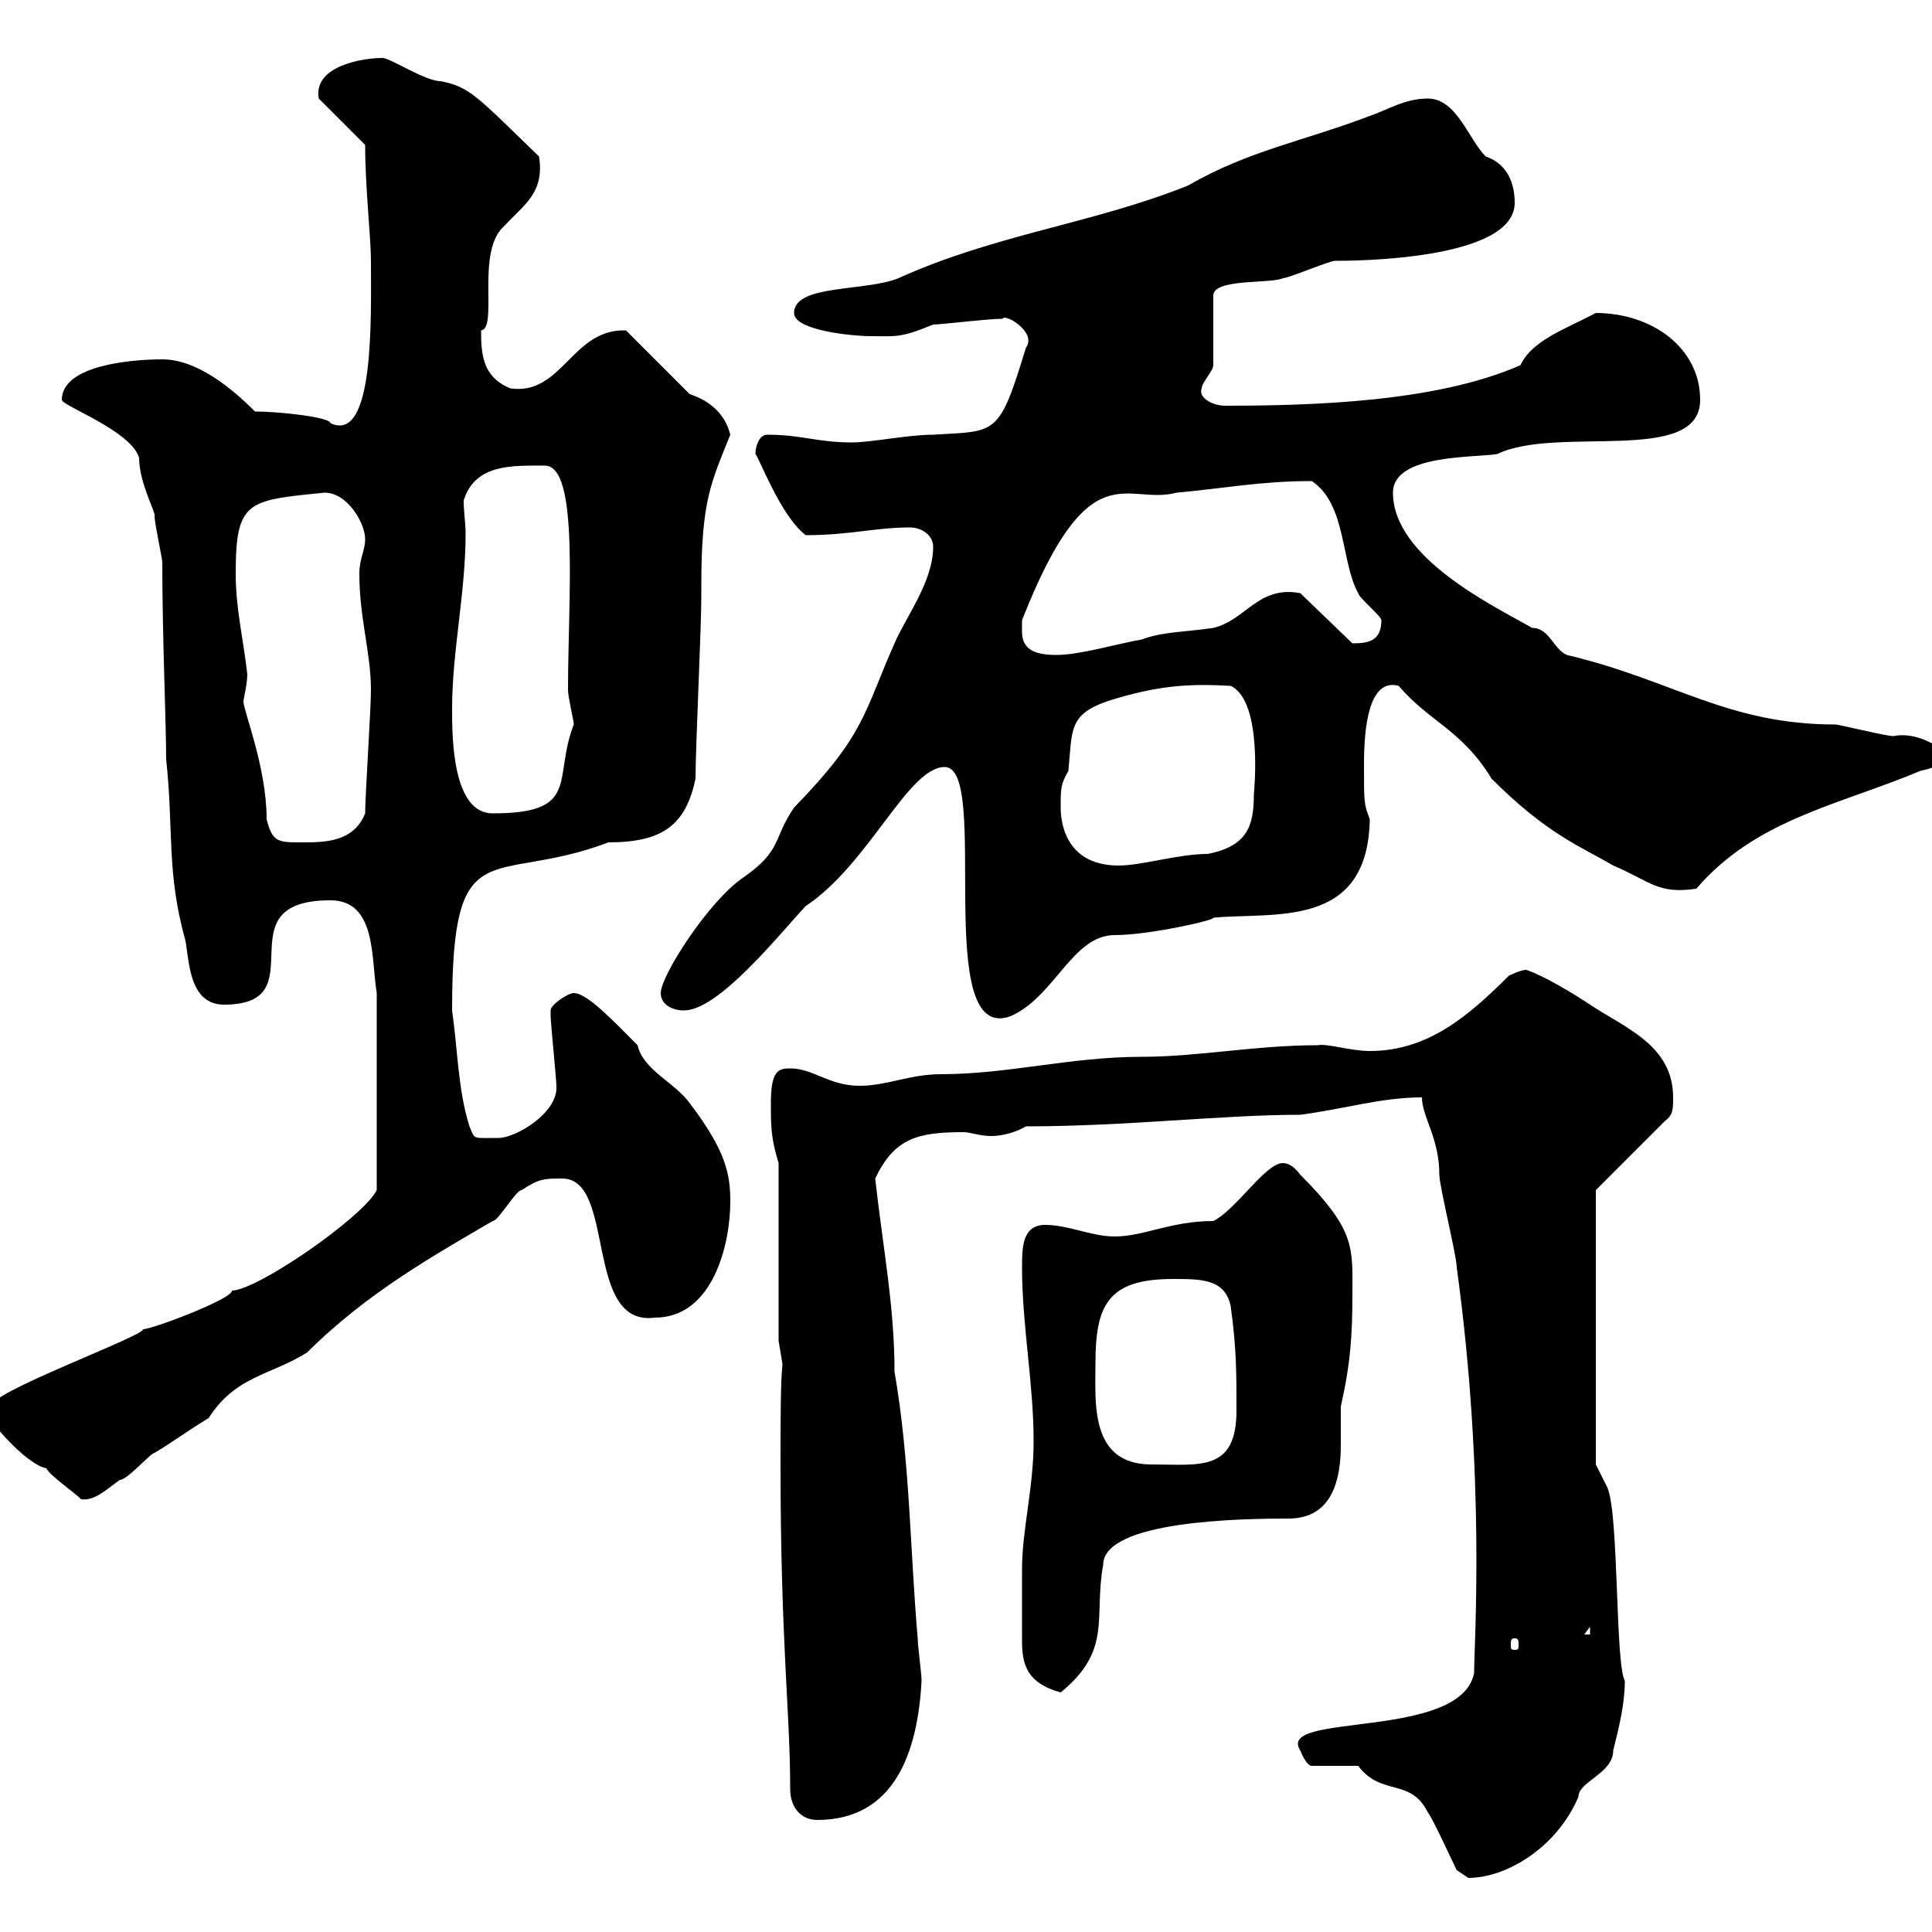<svg xmlns="http://www.w3.org/2000/svg" xmlns:xlink="http://www.w3.org/1999/xlink" width="300" height="300"><path d="M226.20 290.40C226.20 290.40 228 291.60 228 291.60C234 291.60 241.80 286.80 245.10 279C245.10 276.60 250.50 275.40 250.50 271.80C251.40 268.20 252.30 264.60 252.30 261C250.80 258.30 251.40 235.20 249.60 231L247.80 227.40L247.80 184.80L258.60 174C259.80 173.10 259.80 172.20 259.80 170.40C259.80 162.30 252.30 159.60 246.90 156C244.20 154.20 239.70 151.50 237 150.60C236.10 150.60 234.30 151.50 234.30 151.50C228 157.80 221.70 163.20 212.70 163.20C209.70 163.20 206.10 162 204.60 162.30C195 162.30 186 164.10 177.30 164.10C166.20 164.10 156.60 166.80 146.10 166.80C141.30 166.80 137.70 168.60 133.50 168.60C128.70 168.60 126.30 165.90 122.70 165.90C120.90 165.90 119.70 166.20 119.70 171.30C119.70 174.90 119.70 176.70 120.90 180.60L120.90 208.20L121.50 211.80C121.20 214.80 121.20 220.50 121.20 227.40C121.20 255 122.70 265.80 122.70 277.80C122.70 280.80 124.50 282.60 126.90 282.60C138.90 282.60 142.50 272.10 143.10 261C143.10 259.80 142.50 255.60 142.50 254.40C141.30 240.60 141.30 226.80 138.90 213C138.90 202.80 137.10 193.80 135.90 183C138.90 176.70 142.50 175.80 149.70 175.80C150.60 175.80 152.10 176.40 153.90 176.40C155.70 176.40 157.80 175.80 159.30 174.90C174.90 174.90 189.90 173.10 201.90 173.10C208.80 172.20 214.50 170.40 220.80 170.40C220.80 173.40 223.50 176.70 223.50 182.40C223.50 184.20 226.20 195 226.20 196.80C230.70 229.50 228.90 255 228.90 259.80C226.80 270.30 198 265.80 201.90 271.80C201.90 271.80 202.80 274.20 203.70 274.20L210.90 274.20C214.50 279 219 276 221.70 281.40C222.60 282.60 225.30 288.60 226.20 290.40ZM158.70 243.60C158.70 250.80 158.70 252 158.70 254.70C158.70 258.30 159.30 261.30 164.70 262.80C172.80 256.20 169.80 251.10 171.30 243C171.30 236.10 192.90 235.80 200.10 235.80C207 235.80 208.20 229.50 208.20 224.40C208.20 222.30 208.20 220.20 208.20 218.40C209.70 211.80 210 207.30 210 201C210 193.80 210.60 191.10 201.90 182.40C201 181.20 200.10 180.60 199.20 180.60C196.50 180.60 192 187.80 188.40 189.60C181.80 189.60 177.60 192 173.10 192C169.50 192 165.90 190.20 162.30 190.20C158.70 190.20 158.70 193.80 158.70 196.80C158.70 205.80 160.50 214.80 160.50 223.80C160.50 231 158.70 237.60 158.70 243.60ZM235.20 254.40C235.80 254.40 235.80 254.70 235.80 255.60C235.80 255.90 235.80 256.20 235.20 256.20C234.60 256.20 234.60 255.90 234.60 255.60C234.60 254.70 234.60 254.40 235.20 254.40ZM246.90 252.60L246.90 253.80L246 253.80ZM58.50 154.20L58.50 184.80C56.40 189 39.90 200.40 36 200.40C36.30 201.60 23.70 206.40 22.20 206.40C22.80 207.30-2.70 216.60-1.20 218.40L-1.20 220.80C-0.60 221.70 4.20 227.40 7.20 228C7.80 229.20 11.40 231.60 12.60 232.80C14.70 233.10 16.50 231.30 18.60 229.80C19.80 229.80 23.40 225.60 24 225.60C27 223.80 29.40 222 32.40 220.20C36.60 213.60 42 213.60 47.70 210C57 200.70 67.80 194.70 76.50 189.60C77.40 189.60 80.10 184.80 81 184.80C83.70 183 84.60 183 87.30 183C95.70 183 90.60 206.10 101.70 204.60C110.70 204.60 113.40 193.20 113.40 186.60C113.40 182.40 112.80 178.80 107.10 171.30C104.70 168 99.90 166.20 99 162.30C95.40 158.70 91.20 154.20 89.10 154.20C88.20 154.20 85.50 156 85.50 156.90C85.50 157.80 85.50 157.80 85.50 157.80C85.50 158.70 86.40 167.70 86.40 168.60C86.70 172.80 80.10 176.70 77.40 176.70C73.20 176.70 73.80 177 72.90 174.90C71.10 169.20 71.10 163.20 70.20 156.90C70.20 128.40 76.20 137.70 94.50 130.80C102.90 130.80 106.50 128.10 108 120.90C108 116.10 108.90 97.50 108.90 92.70C108.90 92.70 108.90 90.90 108.90 90.90C108.90 77.70 110.40 75 113.40 67.50C112.50 63.90 109.80 62.10 107.10 61.20L97.20 51.30C88.80 51 87.30 61.50 79.20 60.30C75 58.50 74.70 55.20 74.70 51.30C77.40 51 73.80 39 78.30 35.10C81.30 31.80 84.60 30 83.70 24.30C73.80 14.70 72.90 13.50 68.40 12.60C66 12.60 60.60 9 59.40 9C56.40 9 48.60 10.20 49.50 15.30L56.70 22.50C56.70 29.10 57.60 36.90 57.60 40.50C57.60 49.20 58.20 69 51.30 65.70C51.30 64.80 43.50 63.90 39.60 63.90C36 60.30 30.60 55.80 25.20 55.80C20.40 55.80 9.60 56.70 9.60 62.10C9.60 63 20.40 66.90 21.60 71.10C21.60 75 24.30 79.80 24 80.10C24 81.30 25.20 86.70 25.20 87.30C25.20 99 25.80 112.20 25.80 117.90C27 129 25.80 135.30 28.80 146.10C29.40 149.40 29.40 156 34.80 156C49.50 156 34.20 139.80 51.30 139.80C58.50 139.80 57.60 148.80 58.50 154.20ZM170.10 211.80C170.10 202.80 171.90 198.60 182.10 198.60C186.60 198.60 190.20 198.60 191.10 202.80C192 209.40 192 213 192 219C192 228.60 186.30 227.40 178.80 227.40C169.20 227.40 170.10 217.80 170.10 211.80ZM146.70 119.10C153.90 119.10 144.60 162.30 156.90 157.80C163.80 154.80 166.50 145.20 173.10 145.20C178.50 145.20 189 142.80 188.40 142.50C198 141.60 212.40 144.30 212.70 127.20C211.80 124.80 211.80 124.80 211.80 119.10C211.80 115.80 211.80 105 217.20 106.50C221.70 111.90 227.10 113.40 231.60 120.90C240.30 129.60 245.40 131.40 250.50 134.40C256.20 136.80 257.40 138.90 263.40 138C272.70 127.20 285.30 125.10 298.20 119.70C300.60 119.10 301.50 119.10 301.20 116.10C299.70 115.20 297 113.70 294 114.30C292.80 114.30 285.60 112.50 285 112.50C268.20 112.50 259.80 105.60 243.30 101.70C241.20 100.80 240.60 97.50 237.90 97.50C232.20 94.20 216.30 86.70 216.30 76.50C216.30 70.50 228.90 71.10 232.50 70.50C241.80 66 264 72.30 264 62.10C264 54 256.50 48.60 247.80 48.60C243.30 51 237.90 52.80 236.10 56.70C223.20 62.40 204 63 190.20 63C188.40 63 186 61.80 186.60 60.30C186.60 59.40 188.40 57.60 188.40 56.70L188.40 45.90C188.40 43.20 197.40 44.10 199.20 43.20C200.10 43.20 206.40 40.50 207.30 40.50C209.70 40.50 235.20 40.50 235.20 31.50C235.20 27.60 233.40 25.20 230.70 24.30C228 21.60 226.20 15.30 221.70 15.30C218.10 15.30 215.40 17.10 212.70 18C202.50 21.90 193.80 23.40 184.50 28.80C169.50 34.80 154.80 36.30 139.50 43.20C134.40 45.30 123.30 44.10 123.30 48.60C123.30 51.30 132.30 52.20 135.30 52.20C139.20 52.20 139.80 52.50 144.90 50.40C146.10 50.40 153.30 49.50 155.70 49.50C156 48.60 161.10 51.60 159.30 54C155.10 67.80 154.80 66.90 144.90 67.50C141 67.50 135.30 68.70 132.30 68.70C126.90 68.70 124.50 67.50 119.10 67.50C117.90 67.50 117.30 69.30 117.30 70.50C117.90 71.10 121.20 80.10 125.10 83.10C132 83.10 135.90 81.90 141.30 81.90C143.10 81.90 144.90 83.10 144.90 84.90C144.90 90.30 140.70 95.70 138.90 99.90C134.10 110.70 134.40 114 123.30 125.40C120 130.20 121.50 132 115.50 136.20C110.10 139.80 102.60 151.50 102.60 154.20C102.60 156 104.40 156.90 106.20 156.90C111.60 156.90 120.90 145.20 125.10 140.70C135 134.10 141 119.10 146.70 119.10ZM164.70 125.40C164.70 122.40 164.70 121.80 165.90 119.70C166.50 113.40 165.90 111 171.90 108.90C180.30 106.20 185.40 106.20 191.10 106.50C196.20 108.90 194.70 123.30 194.70 123.30C194.70 128.10 193.80 131.40 187.50 132.60C183 132.60 177.30 134.40 173.70 134.40C165 134.40 164.70 126.90 164.70 125.40ZM37.80 108.90C37.80 108.60 38.40 106.20 38.40 104.70C37.80 99.30 36.60 94.50 36.60 89.10C36.60 77.70 38.40 77.70 50.40 76.50C54 76.50 56.70 81.30 56.70 83.70C56.70 85.50 55.80 86.70 55.80 89.10C55.80 96 57.60 101.40 57.60 107.10C57.60 110.10 56.70 123.60 56.70 126.30C54.90 130.80 50.40 130.80 46.80 130.80C43.20 130.80 42.30 130.80 41.40 127.20C41.40 119.10 37.80 110.40 37.80 108.90ZM70.20 110.10C70.20 101.10 72.30 92.10 72.30 82.80C72.30 81.30 72 79.50 72 77.70C73.80 72 79.50 72.30 84.60 72.30C90 72.30 88.20 93 88.20 107.10C88.20 108.30 89.10 111.90 89.10 112.50C85.80 120.90 90.30 126.30 76.50 126.30C70.20 126.30 70.20 114.30 70.20 110.10ZM158.70 98.10C158.70 98.10 158.70 96.30 158.70 96.30C169.20 69.60 174.90 78.60 182.70 76.50C189.60 75.90 195.60 74.70 203.70 74.70C209.10 78.30 208.20 87.30 210.90 92.10C210.90 92.70 214.50 95.70 214.50 96.30C214.50 99.60 212.40 99.90 210 99.90L201.90 92.10C195.30 90.90 193.50 96.30 188.40 97.50C184.50 98.10 180.30 98.10 177.30 99.30C173.70 99.90 167.70 101.70 164.10 101.70C161.10 101.70 158.70 101.10 158.70 98.10Z"/></svg>